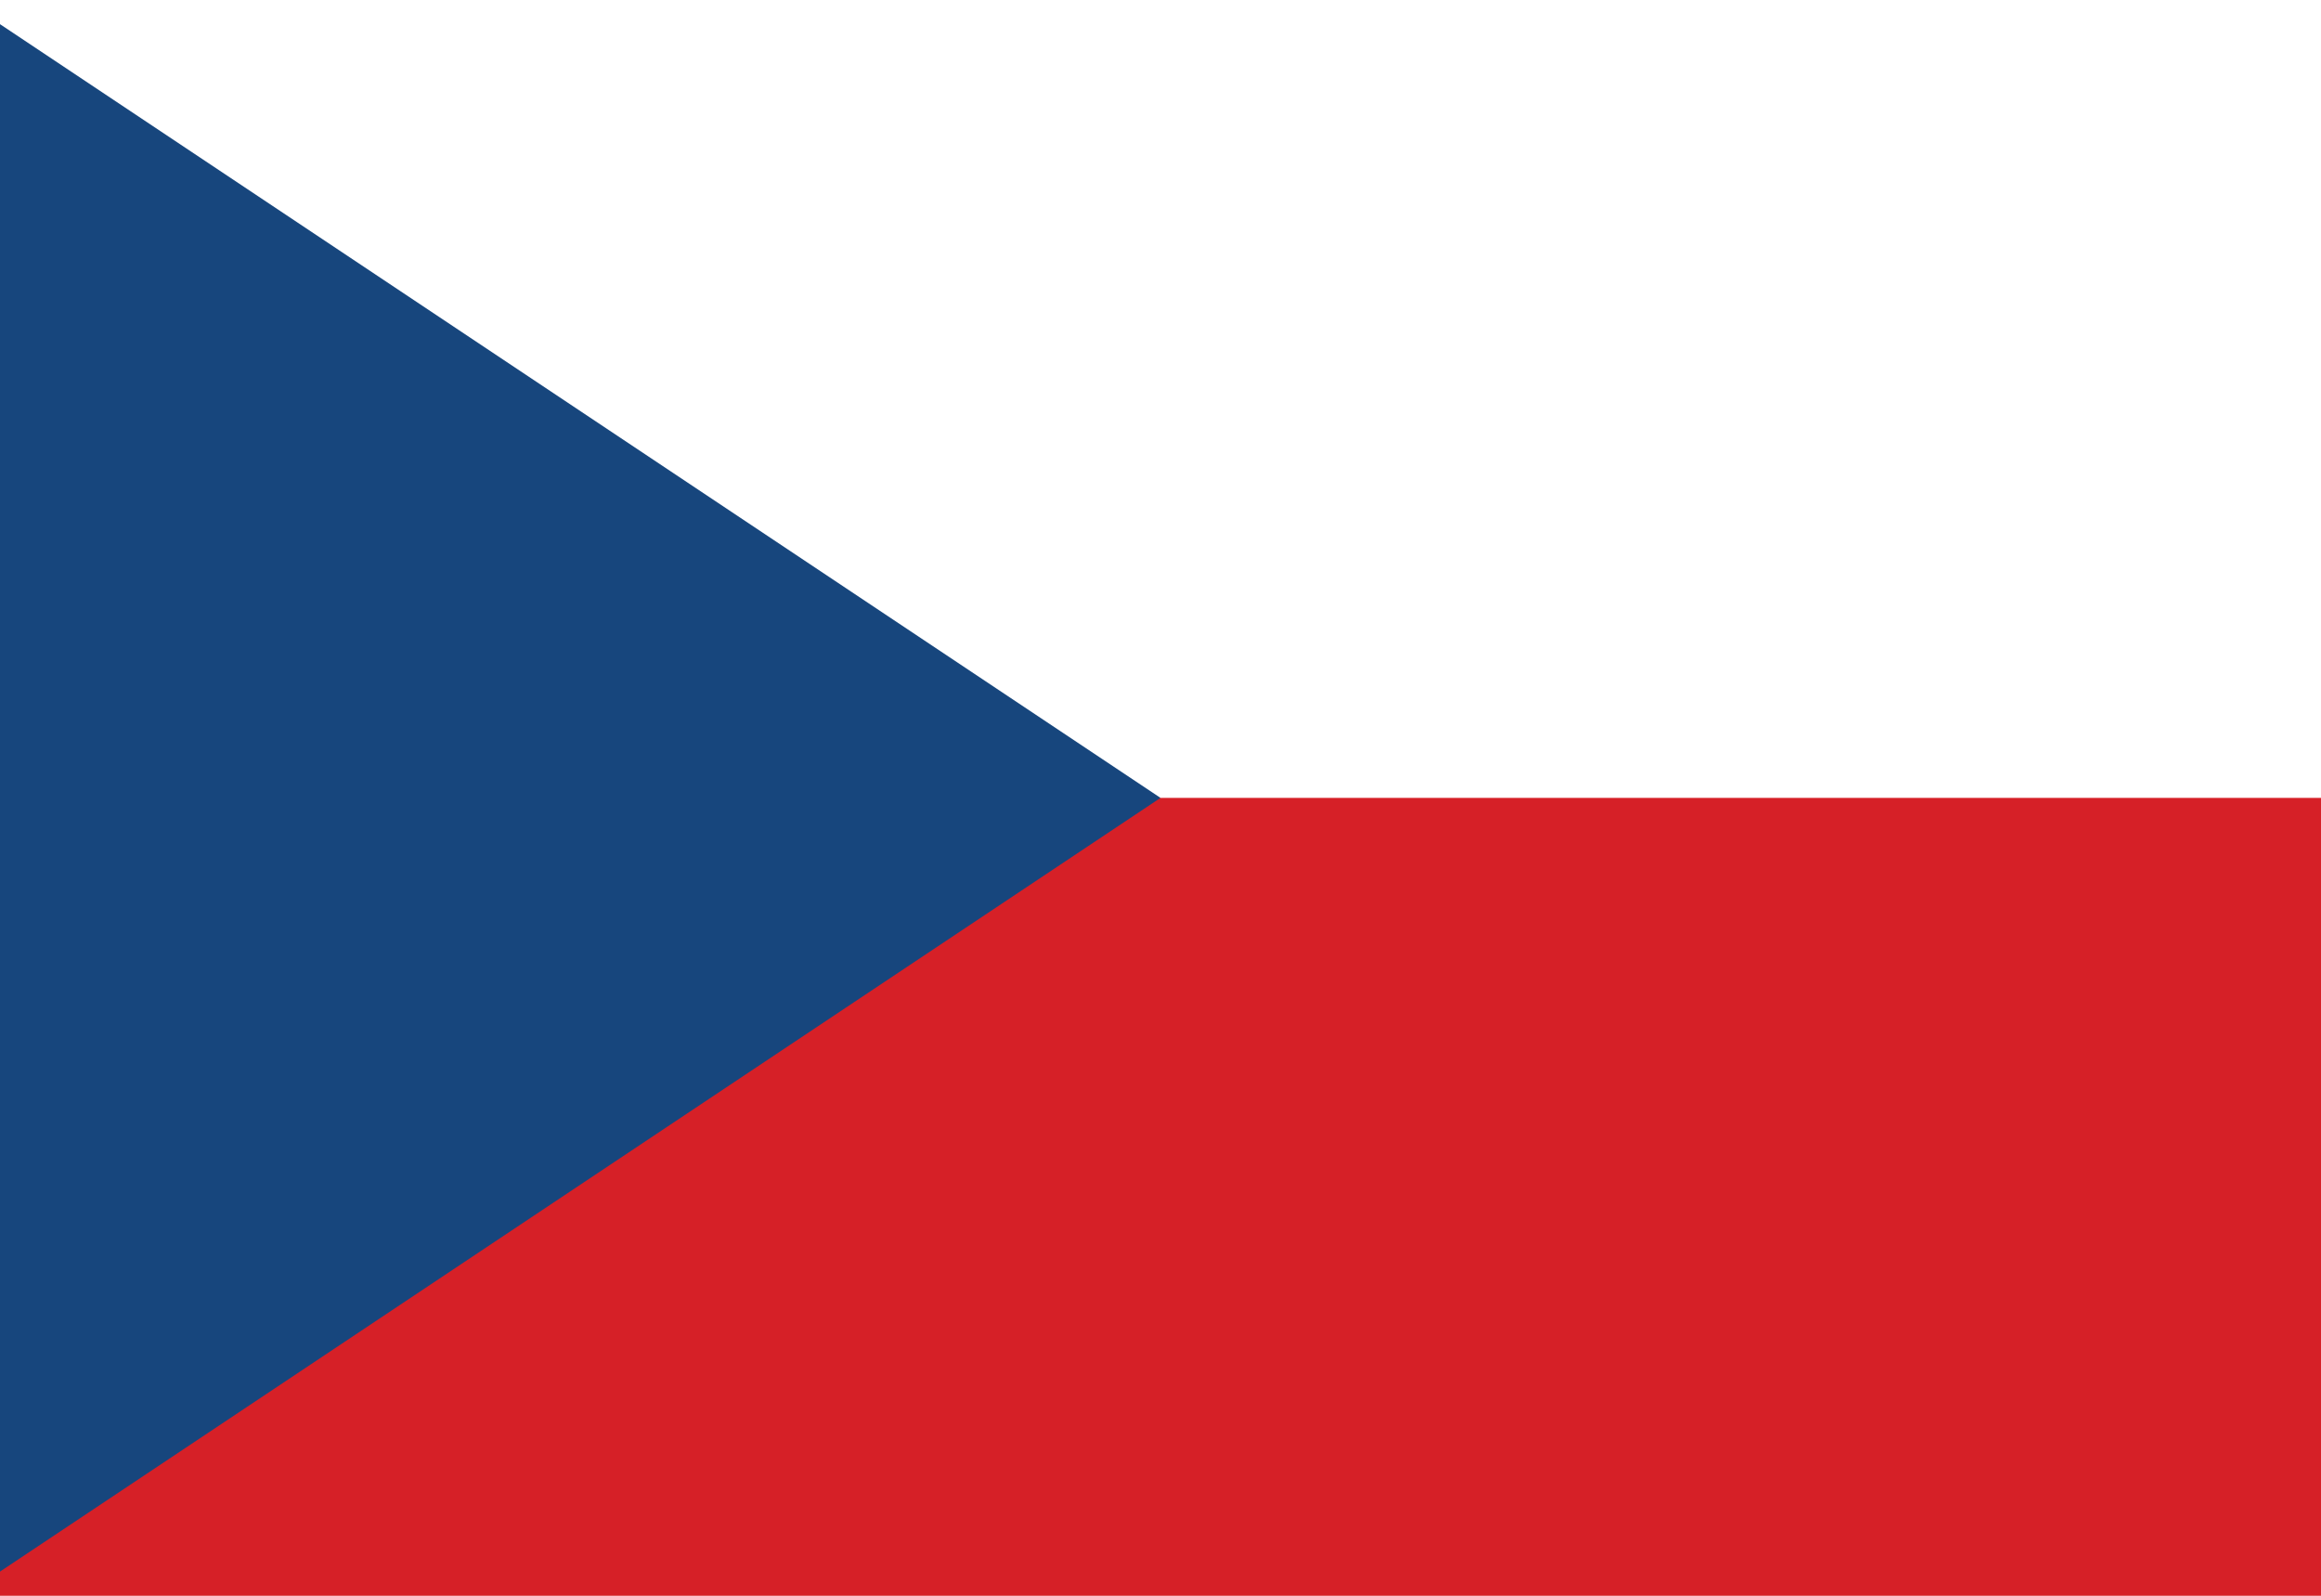 <svg xmlns="http://www.w3.org/2000/svg" id="Layer_1612951523ab1f" data-name="Layer 1" viewBox="0 0 80 55" aria-hidden="true" width="80px" height="55px"><defs><linearGradient class="cerosgradient" data-cerosgradient="true" id="CerosGradient_idba82d7fdc" gradientUnits="userSpaceOnUse" x1="50%" y1="100%" x2="50%" y2="0%"><stop offset="0%" stop-color="#d1d1d1"/><stop offset="100%" stop-color="#d1d1d1"/></linearGradient><linearGradient/><style>.cls-1-612951523ab1f{fill:#d62027;}.cls-2-612951523ab1f{fill:#fff;}.cls-3-612951523ab1f{fill:#17467d;}</style></defs><rect class="cls-1-612951523ab1f" x="-2.84" y="-1.06" width="85.67" height="57.12"/><rect class="cls-2-612951523ab1f" x="-2.84" y="-1.06" width="85.67" height="28.56"/><path class="cls-3-612951523ab1f" d="M40,27.5-2.84-1.06V56.06Z"/></svg>